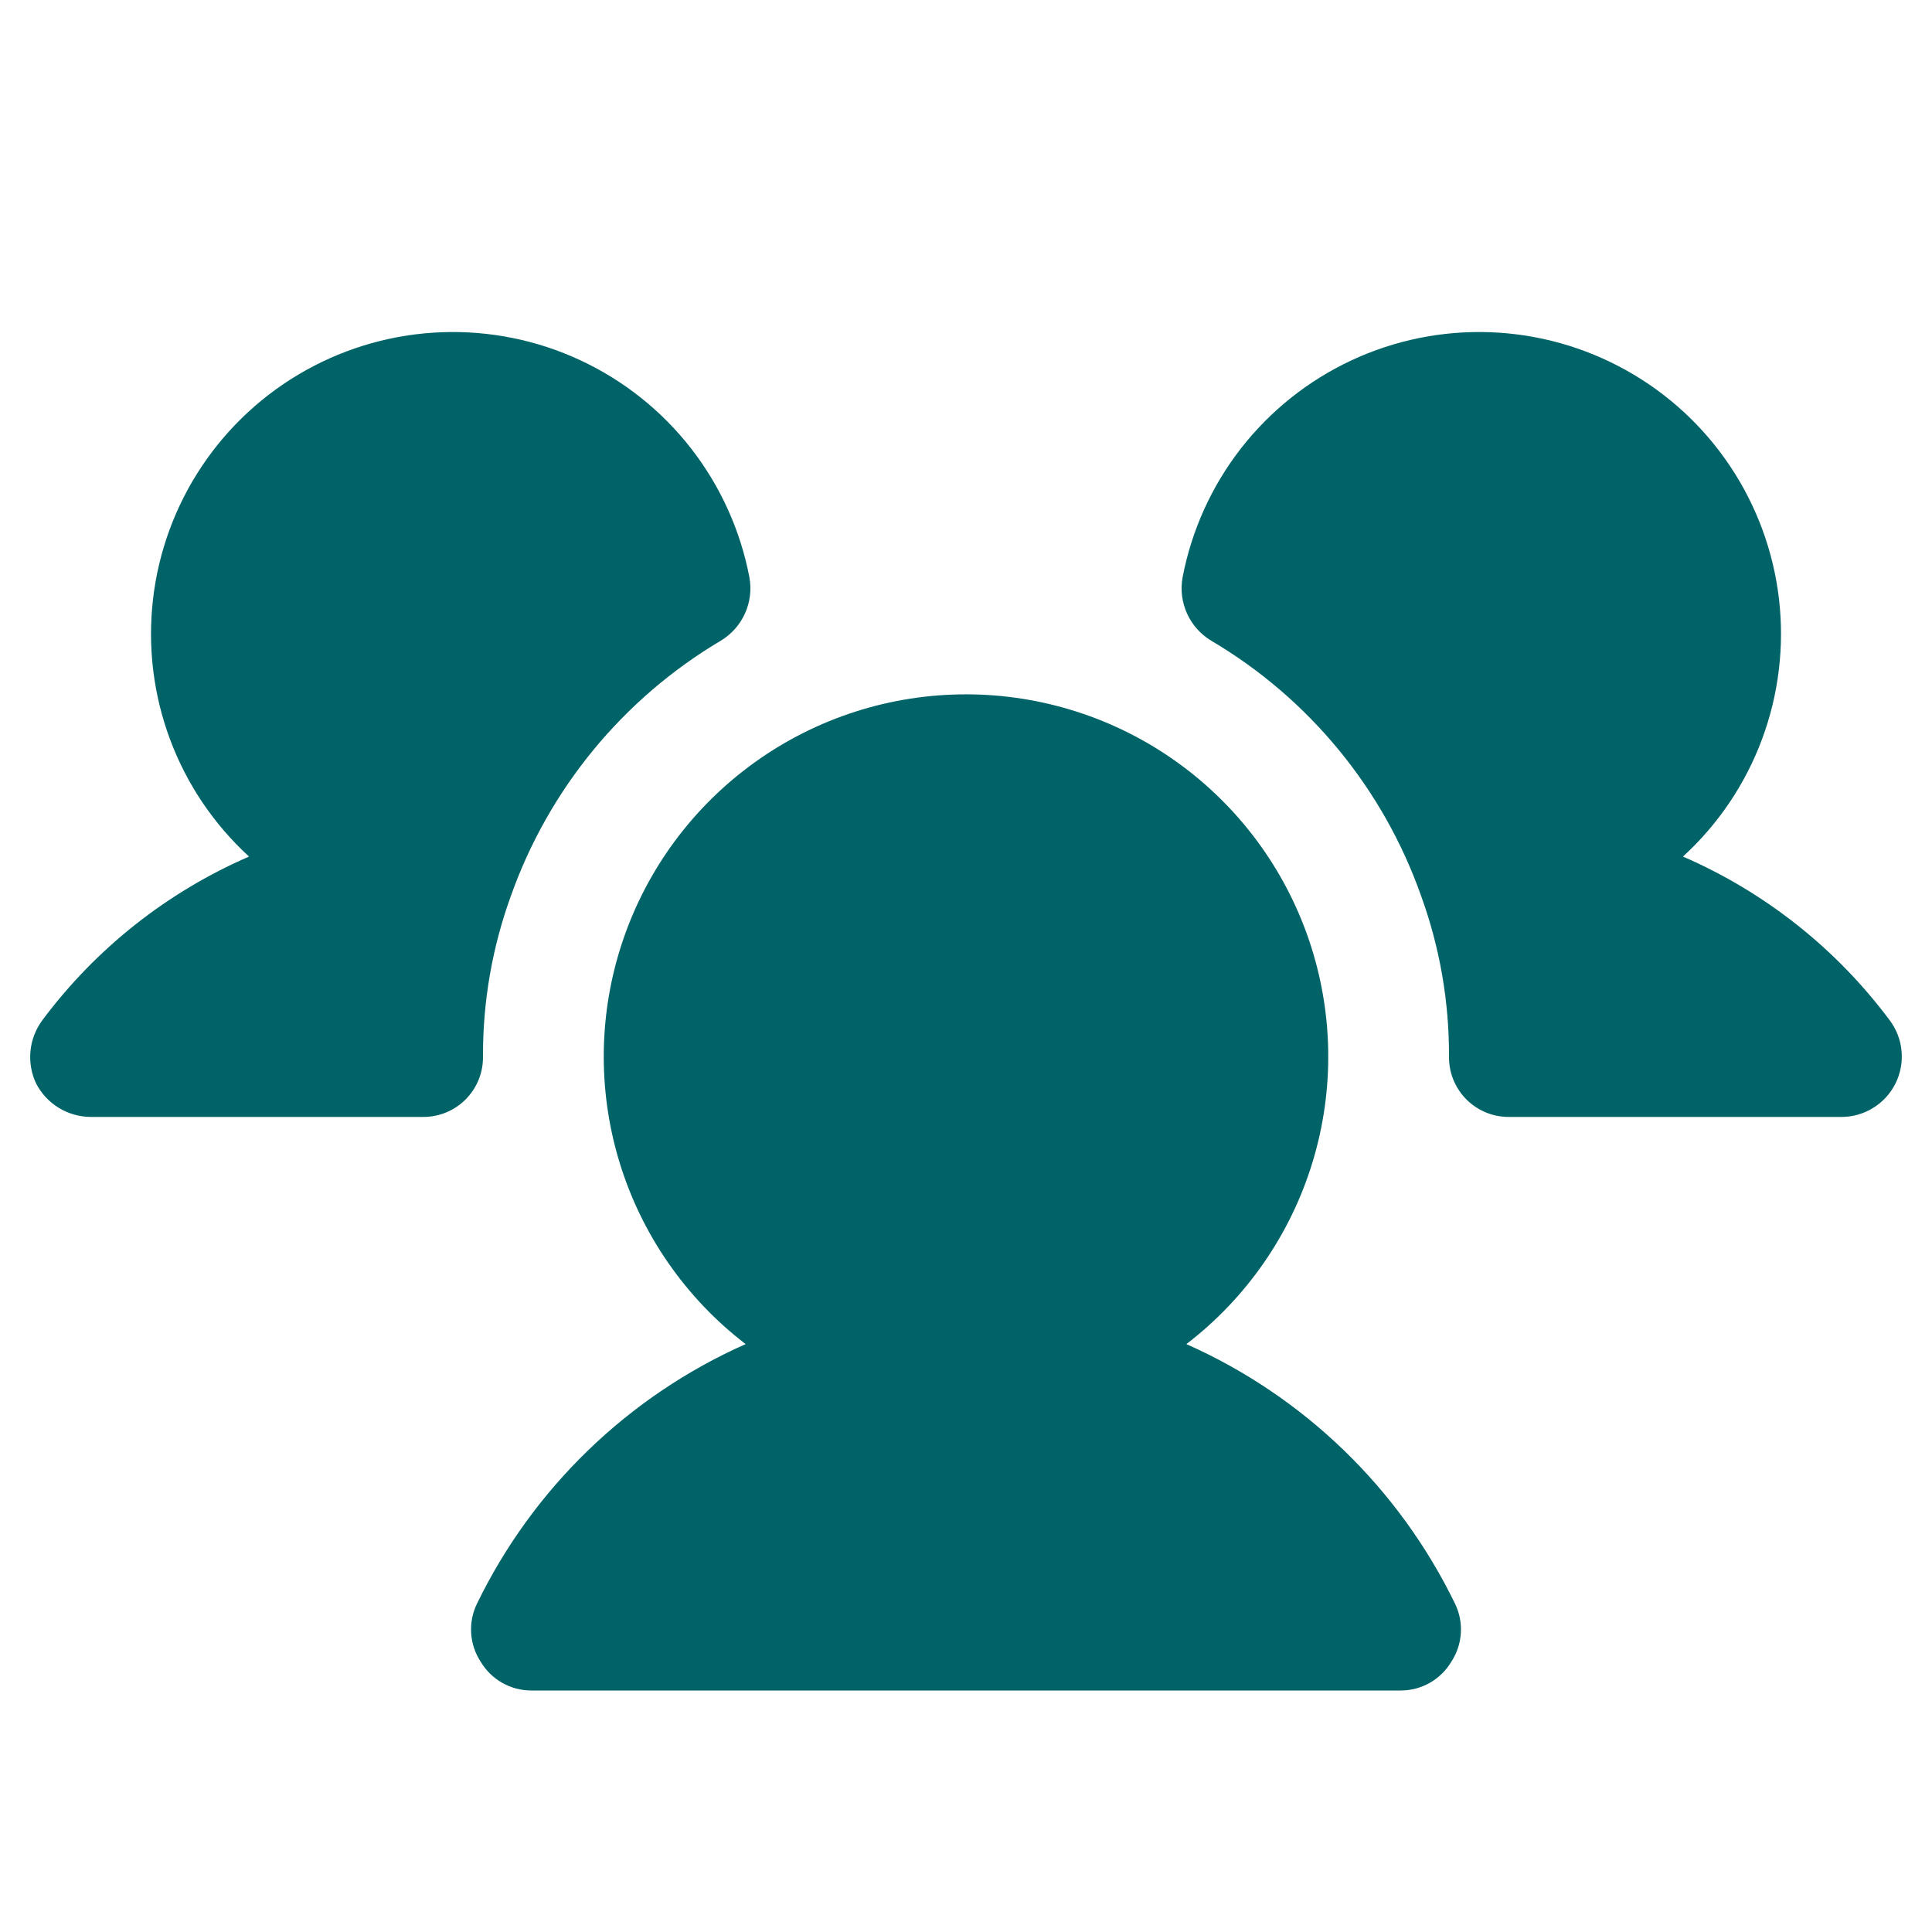 <svg width="64" height="64" viewBox="0 0 64 64" fill="none" xmlns="http://www.w3.org/2000/svg">
    <path d="M16 35C16.003 35.264 15.954 35.525 15.855 35.769C15.755 36.014 15.608 36.235 15.422 36.422C15.235 36.608 15.014 36.755 14.769 36.855C14.525 36.954 14.264 37.003 14 37H3C2.629 36.997 2.265 36.893 1.948 36.699C1.631 36.506 1.372 36.229 1.2 35.9C1.04 35.565 0.974 35.192 1.009 34.822C1.044 34.452 1.18 34.099 1.4 33.8C3.17 31.424 5.532 29.554 8.25 28.375C7.082 27.306 6.185 25.975 5.632 24.491C5.079 23.007 4.886 21.413 5.07 19.84C5.253 18.267 5.807 16.761 6.687 15.444C7.567 14.127 8.746 13.038 10.129 12.267C11.512 11.495 13.058 11.063 14.64 11.005C16.223 10.948 17.796 11.267 19.231 11.937C20.666 12.607 21.922 13.607 22.894 14.857C23.866 16.107 24.528 17.57 24.825 19.125C24.899 19.53 24.848 19.948 24.678 20.323C24.508 20.699 24.228 21.013 23.875 21.225C20.642 23.142 18.183 26.132 16.925 29.675C16.305 31.382 15.992 33.184 16 35ZM62.6 33.8C60.83 31.424 58.468 29.554 55.75 28.375C56.918 27.306 57.816 25.975 58.368 24.491C58.921 23.007 59.114 21.413 58.931 19.84C58.747 18.267 58.193 16.761 57.313 15.444C56.434 14.127 55.254 13.038 53.871 12.267C52.488 11.495 50.942 11.063 49.36 11.005C47.777 10.948 46.204 11.267 44.769 11.937C43.334 12.607 42.079 13.607 41.106 14.857C40.134 16.107 39.472 17.57 39.175 19.125C39.101 19.53 39.152 19.948 39.322 20.323C39.492 20.699 39.772 21.013 40.125 21.225C43.363 23.137 45.823 26.129 47.075 29.675C47.695 31.382 48.008 33.184 48 35C47.997 35.264 48.046 35.525 48.145 35.769C48.245 36.014 48.392 36.235 48.578 36.422C48.765 36.608 48.987 36.755 49.231 36.855C49.475 36.954 49.736 37.003 50 37H61C61.371 37 61.736 36.897 62.051 36.701C62.367 36.506 62.623 36.227 62.789 35.894C62.955 35.562 63.025 35.19 62.992 34.82C62.959 34.45 62.823 34.097 62.6 33.8ZM39.3 44.525C41.291 42.999 42.753 40.889 43.482 38.489C44.211 36.089 44.17 33.522 43.364 31.147C42.559 28.772 41.029 26.709 38.991 25.248C36.953 23.787 34.508 23.001 32 23.001C29.492 23.001 27.047 23.787 25.009 25.248C22.971 26.709 21.441 28.772 20.636 31.147C19.83 33.522 19.789 36.089 20.518 38.489C21.247 40.889 22.71 42.999 24.7 44.525C20.811 46.251 17.659 49.298 15.8 53.125C15.652 53.429 15.586 53.767 15.608 54.104C15.63 54.442 15.739 54.767 15.925 55.05C16.098 55.34 16.343 55.58 16.637 55.746C16.931 55.913 17.262 56 17.6 56H46.4C46.738 56 47.069 55.913 47.363 55.746C47.657 55.58 47.902 55.34 48.075 55.05C48.261 54.767 48.37 54.442 48.392 54.104C48.414 53.767 48.348 53.429 48.2 53.125C46.341 49.298 43.189 46.251 39.3 44.525Z" fill="#006367"/>
</svg>